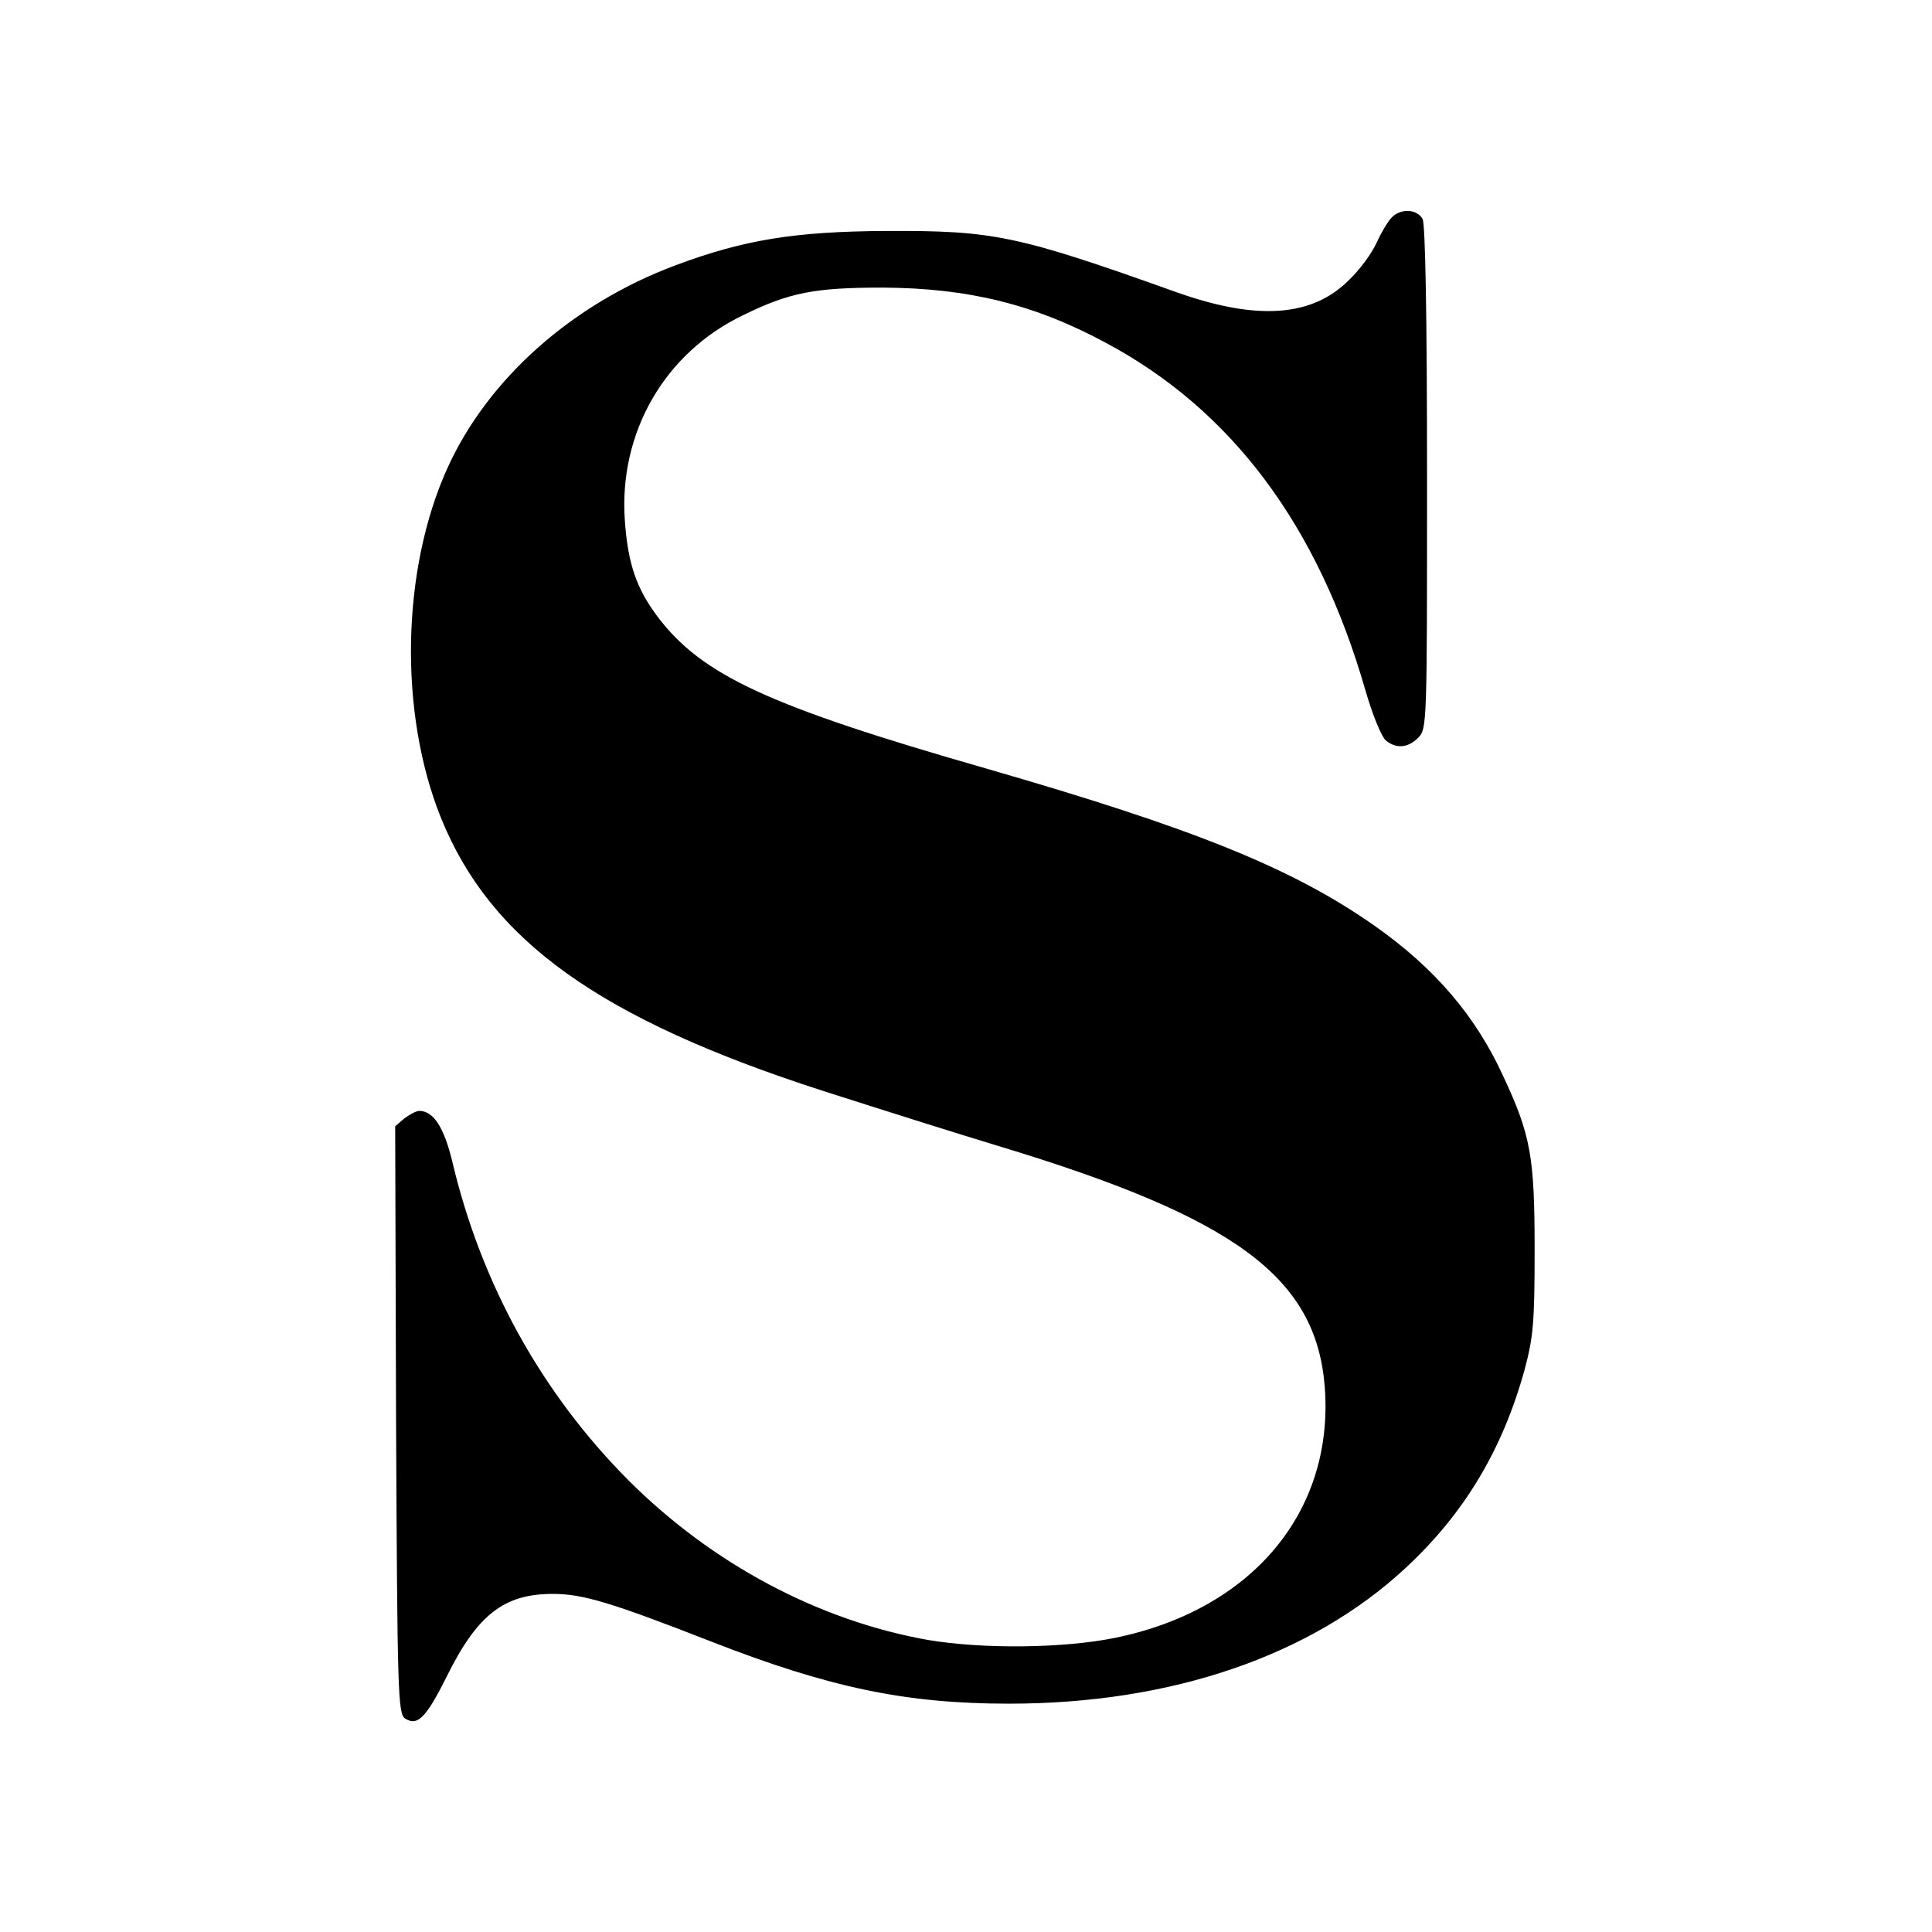 <?xml version="1.0" standalone="no"?>
<!DOCTYPE svg PUBLIC "-//W3C//DTD SVG 20010904//EN"
 "http://www.w3.org/TR/2001/REC-SVG-20010904/DTD/svg10.dtd">
<svg version="1.0" xmlns="http://www.w3.org/2000/svg"
 width="440pt" height="440pt" viewBox="0 0 440 440"
 preserveAspectRatio="xMidYMid meet">
<g transform="translate(0,440) scale(0.1,-0.1)"
fill="#000000" stroke="none">
<path d="M3168 3903 c-9 -10 -24 -36 -34 -58 -10 -22 -37 -59 -61 -82 -84 -85
-210 -94 -395 -28 -361 129 -415 140 -658 139 -209 -1 -326 -20 -481 -78 -236
-88 -428 -259 -520 -462 -105 -232 -111 -557 -15 -796 113 -280 361 -458 869
-622 128 -41 308 -98 401 -126 539 -163 723 -298 743 -548 22 -284 -165 -508
-477 -572 -117 -24 -301 -26 -426 -5 -249 44 -492 173 -683 364 -197 198 -335
446 -401 726 -19 78 -43 115 -75 115 -7 0 -22 -8 -34 -17 l-21 -18 2 -669 c3
-624 4 -670 21 -680 28 -18 48 3 94 95 70 142 131 189 242 189 69 0 134 -20
362 -109 269 -105 443 -141 677 -141 370 0 688 109 903 309 134 124 221 270
271 451 20 75 23 107 23 275 0 211 -9 260 -71 393 -63 138 -156 247 -294 344
-187 131 -410 221 -885 358 -495 142 -646 212 -747 345 -48 64 -68 120 -75
220 -14 199 90 381 269 467 106 52 163 63 318 63 195 -1 346 -38 509 -126 286
-153 482 -415 590 -789 17 -59 38 -110 48 -117 24 -19 50 -16 73 7 20 20 20
33 20 591 0 374 -4 577 -10 590 -13 24 -52 25 -72 2z"/>
</g>
</svg>
